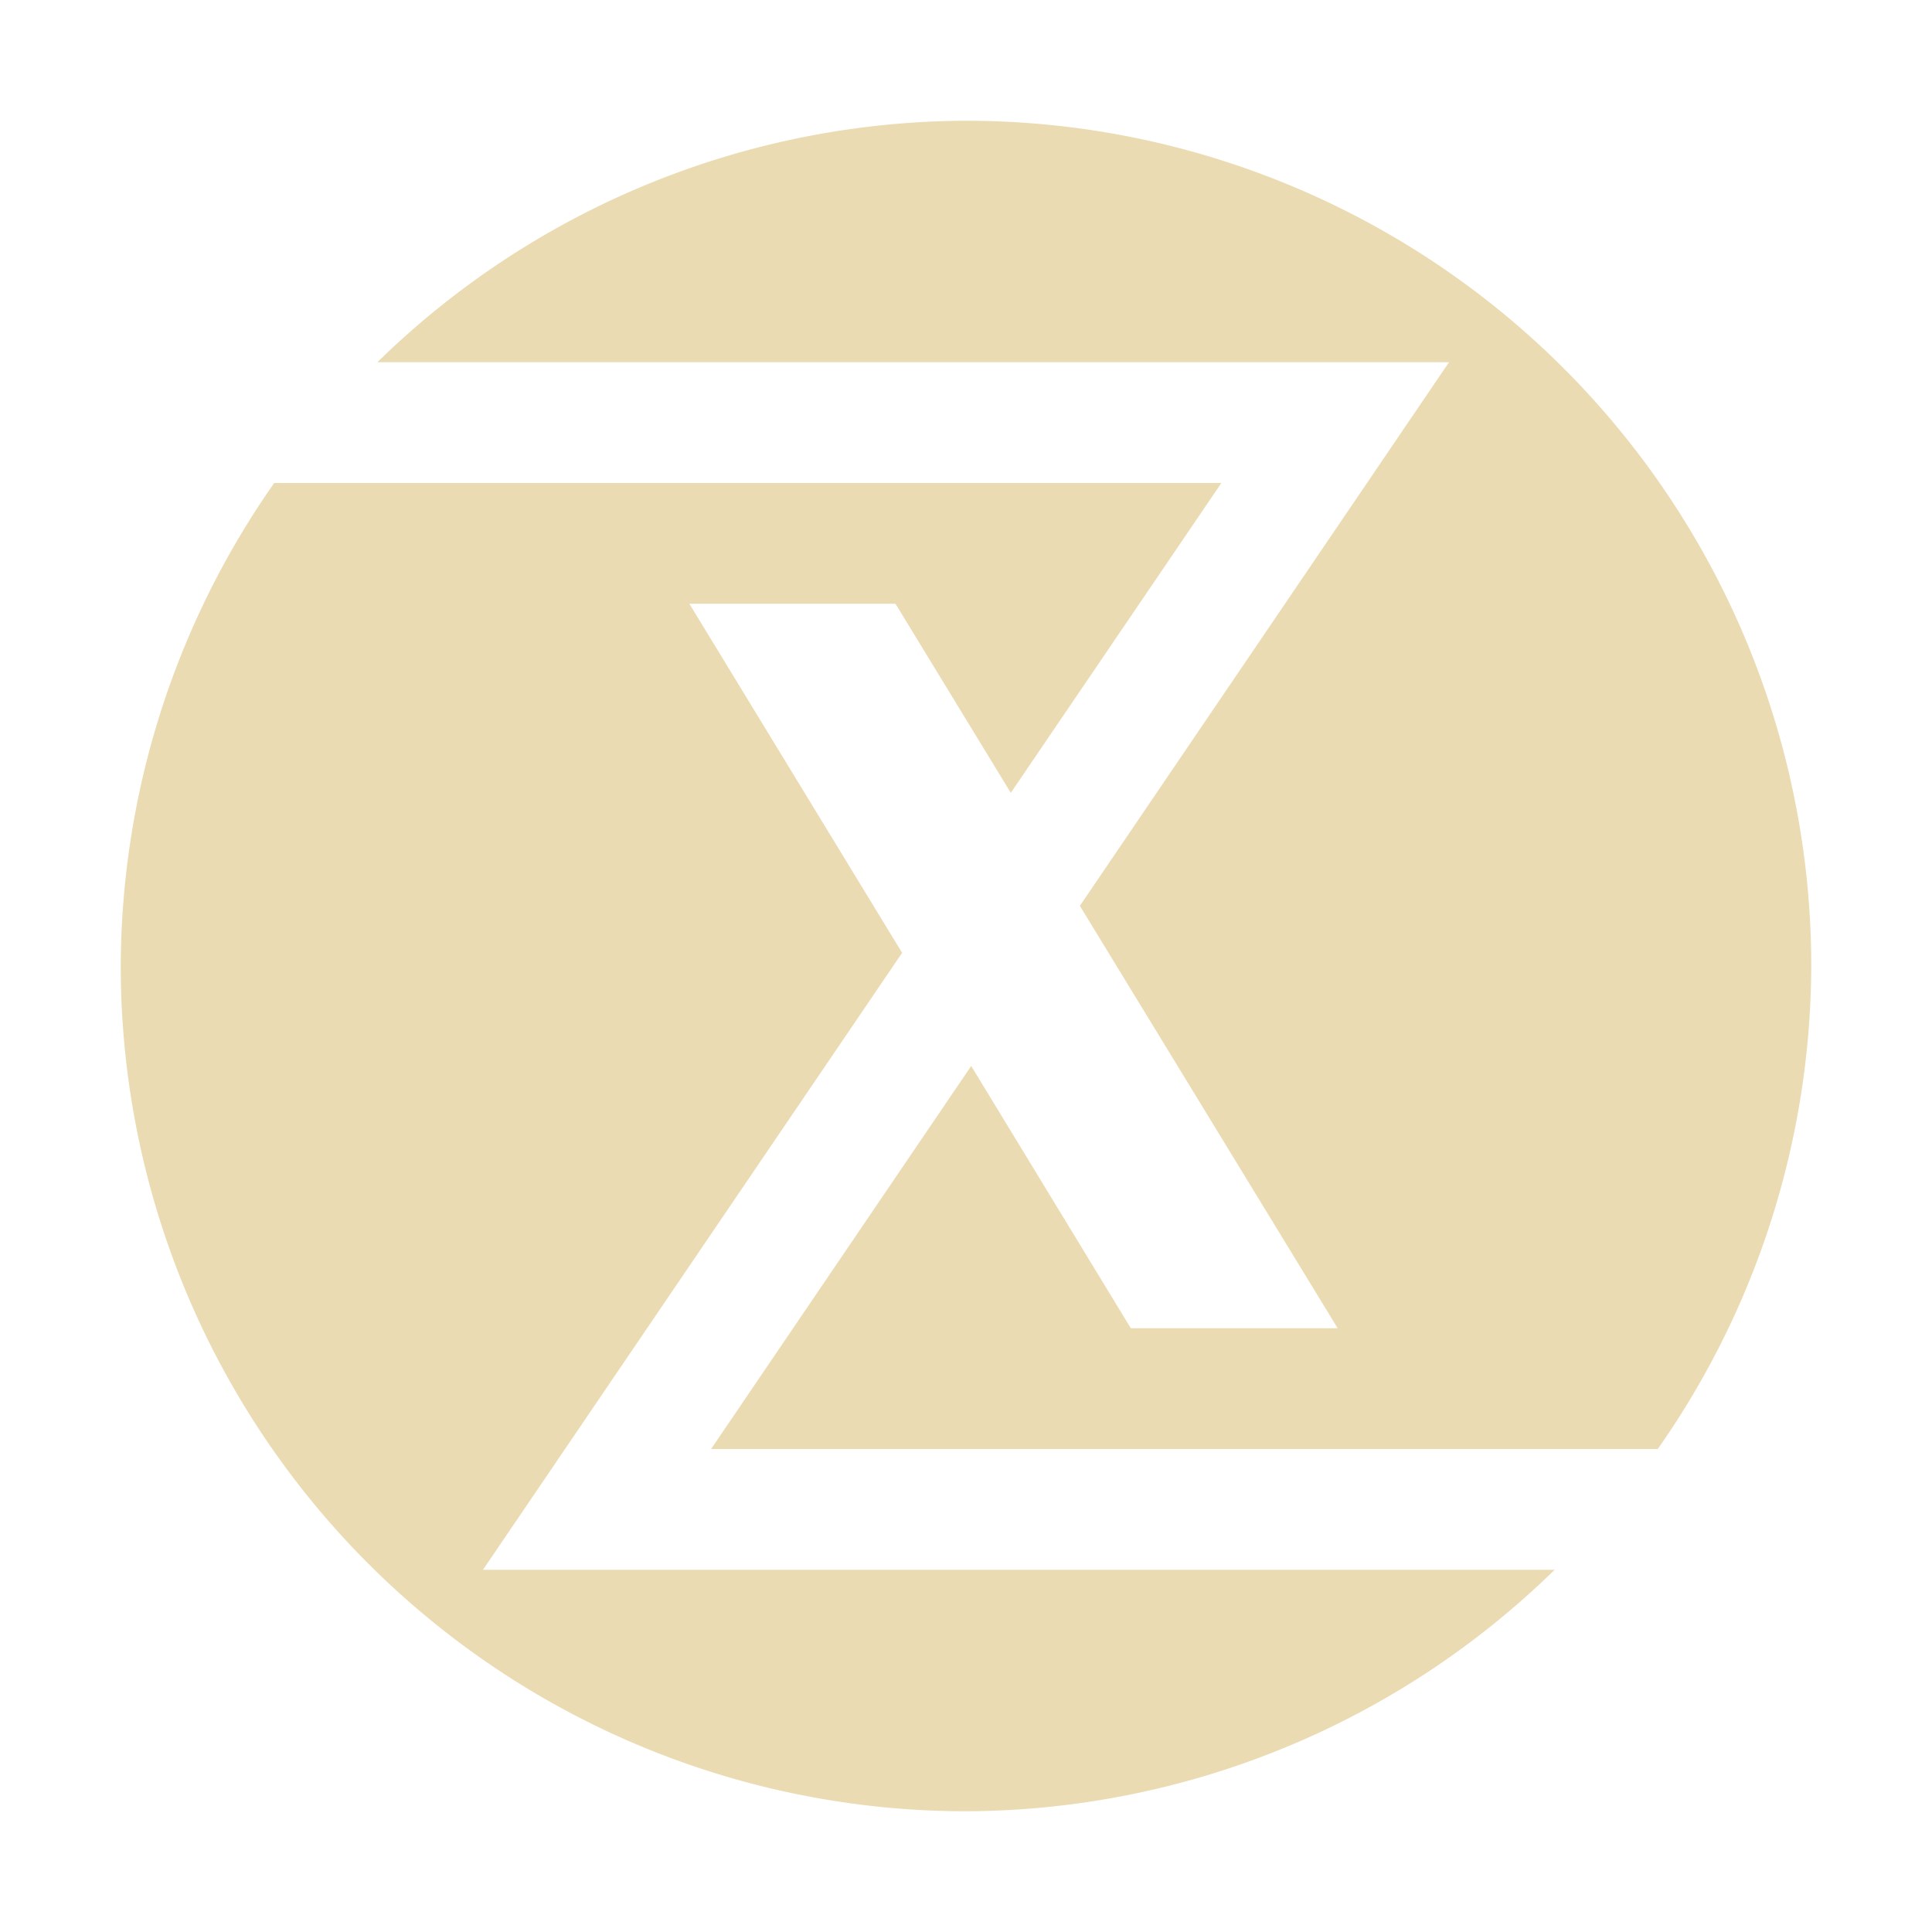 <svg width="16" height="16" style="isolation:isolate" version="1.1" viewBox="0 0 16 16" xmlns="http://www.w3.org/2000/svg">
  <defs>
    <style type="text/css">.ColorScheme-Text { color:#ebdbb2; } .ColorScheme-Highlight { color:#458588; }</style>
  </defs>
  <path d="m8 1a7 7 0 0 0-4.875 2h8.875l-3.057 4.502 2.135 3.498h-1.713l-1.322-2.172-2.154 3.172h7.84a7 7 0 0 0 1.271-4 7 7 0 0 0-7-7zm-5.729 3a7 7 0 0 0-1.271 4 7 7 0 0 0 7 7 7 7 0 0 0 4.875-2h-8.875l3.471-5.109-1.762-2.891h1.707l0.955 1.566 1.744-2.566h-7.844z" fill="#ebdbb2" fill-rule="evenodd"/>
</svg>
